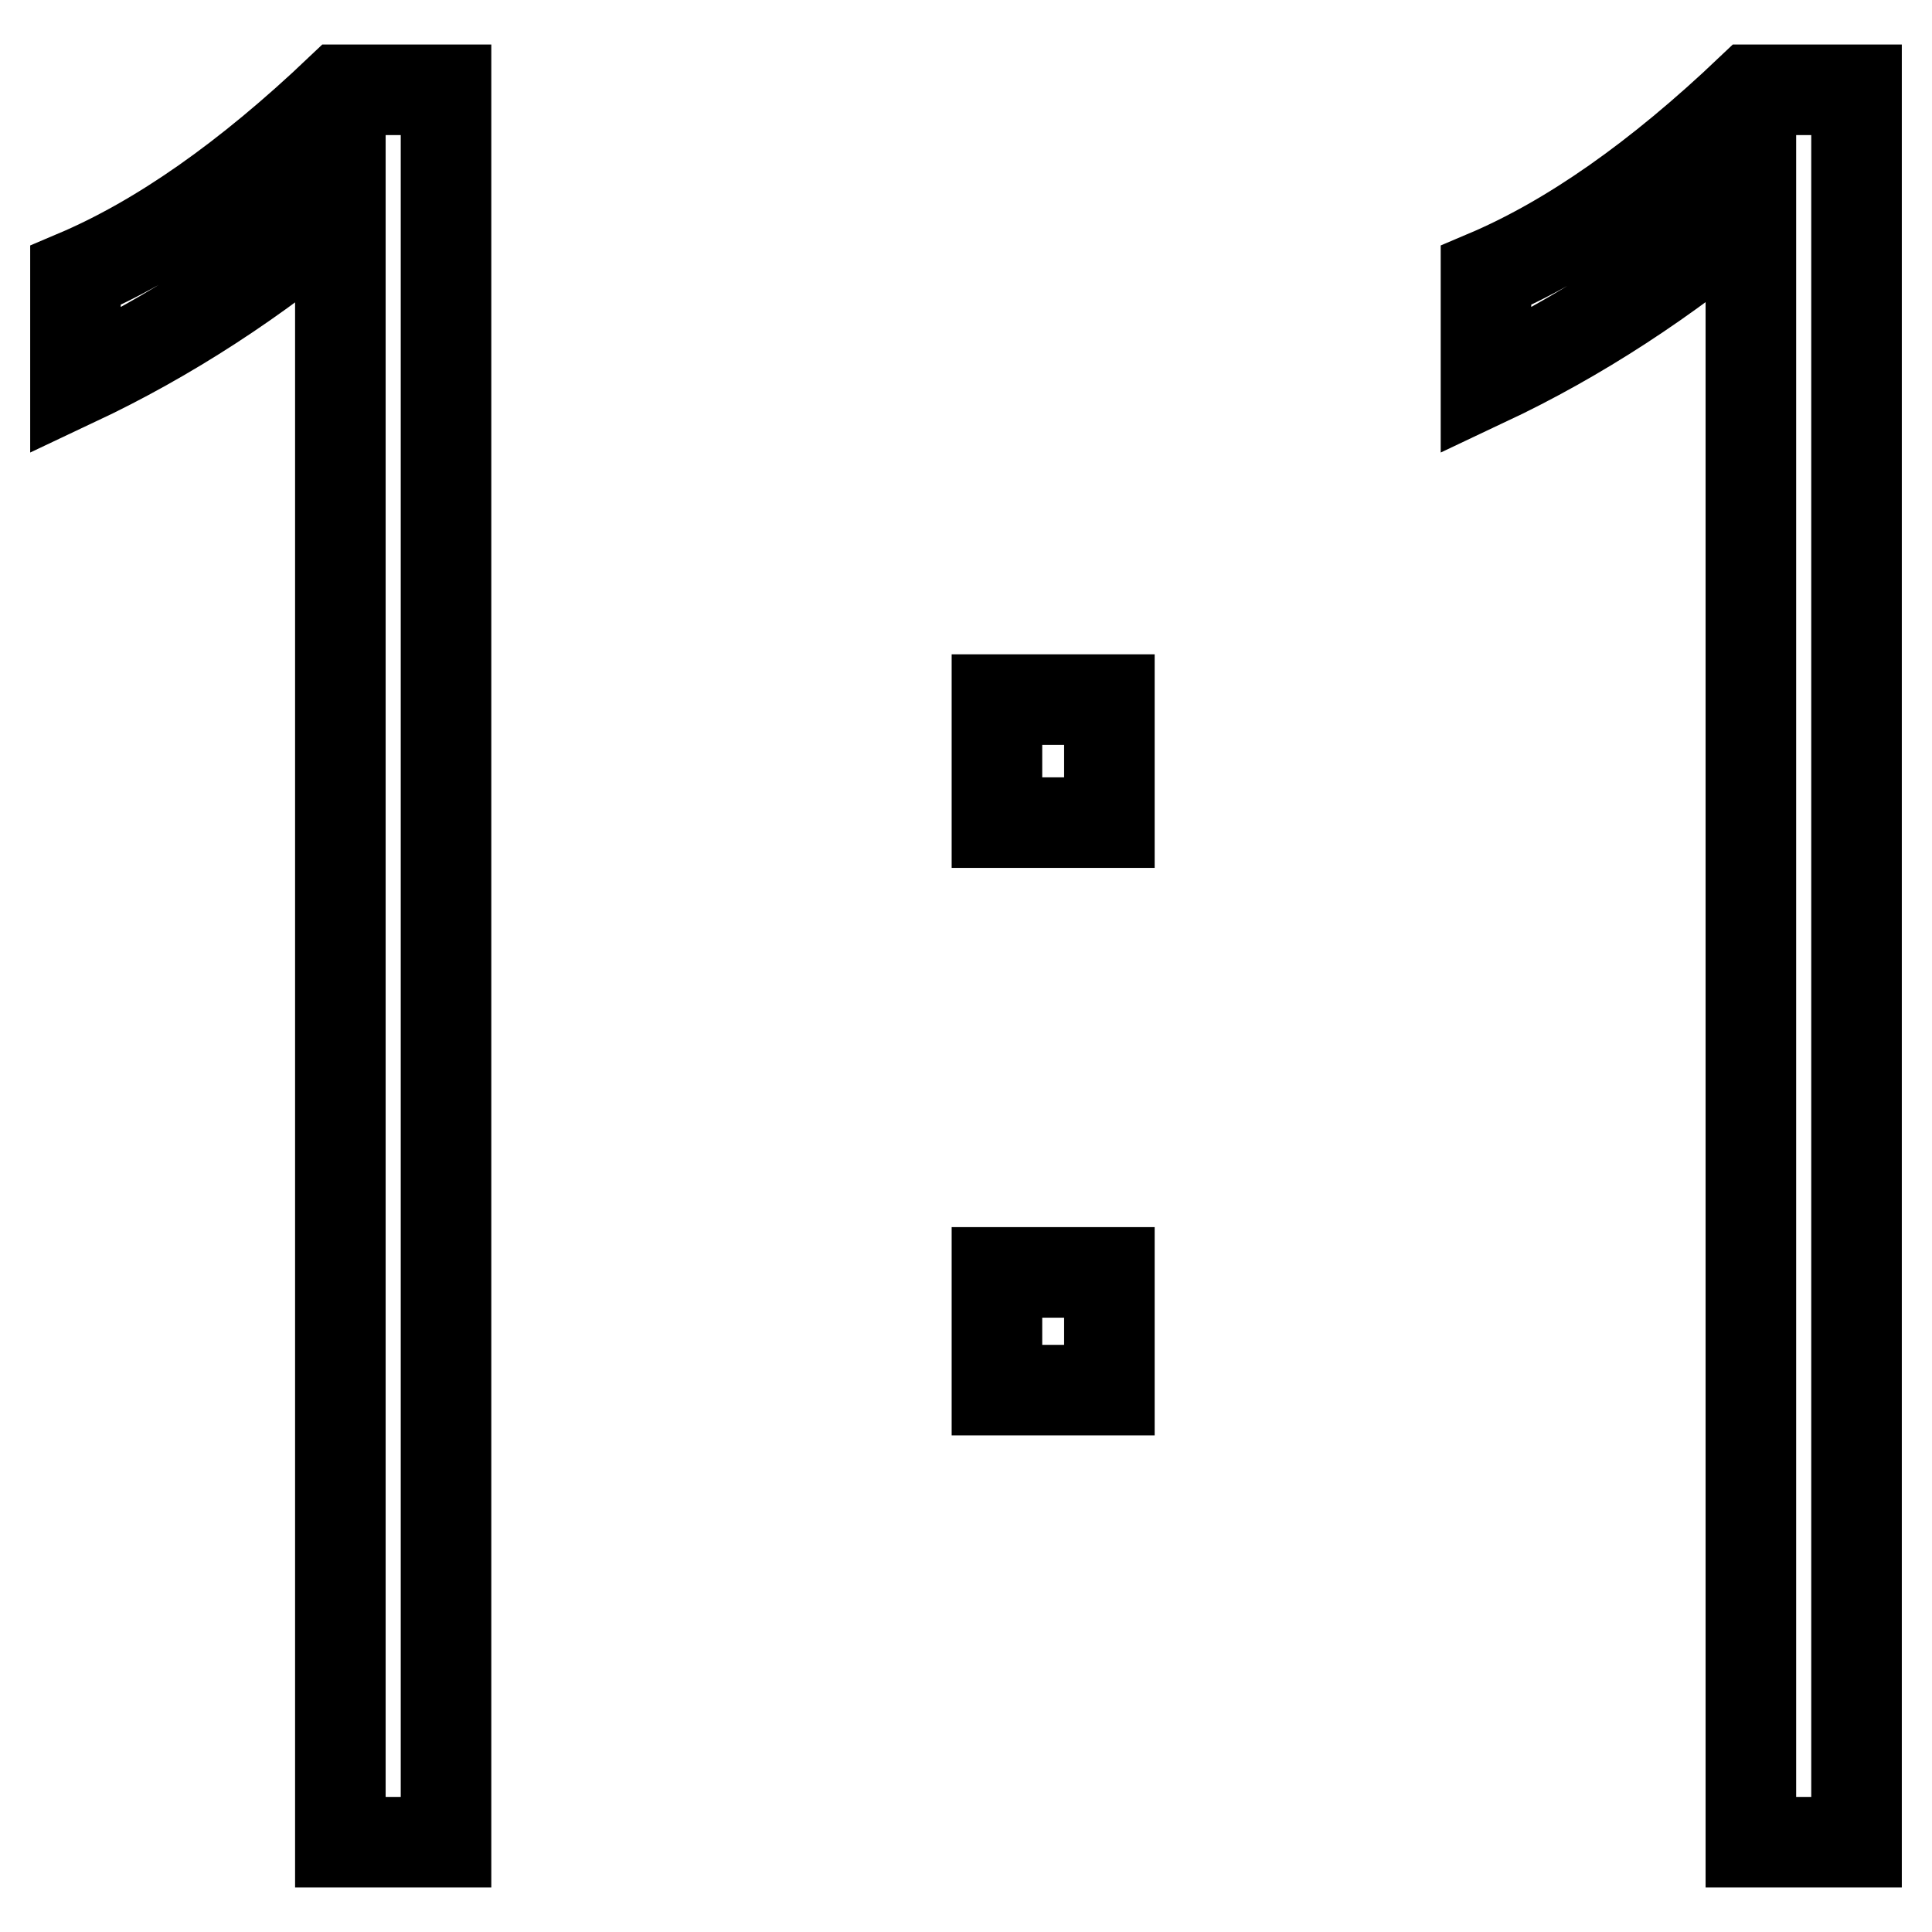 <?xml version="1.0" encoding="utf-8"?>
<!-- Svg Vector Icons : http://www.onlinewebfonts.com/icon -->
<!DOCTYPE svg PUBLIC "-//W3C//DTD SVG 1.1//EN" "http://www.w3.org/Graphics/SVG/1.1/DTD/svg11.dtd">
<svg version="1.1" xmlns="http://www.w3.org/2000/svg" xmlns:xlink="http://www.w3.org/1999/xlink" x="0px" y="0px" viewBox="0 0 256 256" enable-background="new 0 0 256 256" xml:space="preserve">
<g><g><path stroke-width="12" fill-opacity="0" stroke="#000000"  d="M45.1,27.7v216.4h14V11.9h-14C32.8,23.6,21.1,31.8,10,36.5v14C22.3,44.7,34,37.1,45.1,27.7L45.1,27.7z"/><path stroke-width="12" fill-opacity="0" stroke="#000000"  d="M232,27.7v216.4h14V11.9h-14c-12.3,11.7-24,19.9-35.1,24.6v14C209.2,44.7,220.8,37.1,232,27.7L232,27.7z"/><path stroke-width="12" fill-opacity="0" stroke="#000000"  d="M132.1,109H147V92.7h-14.9V109z M132.1,184.2H147v-15.6h-14.9V184.2z"/></g></g>
</svg>